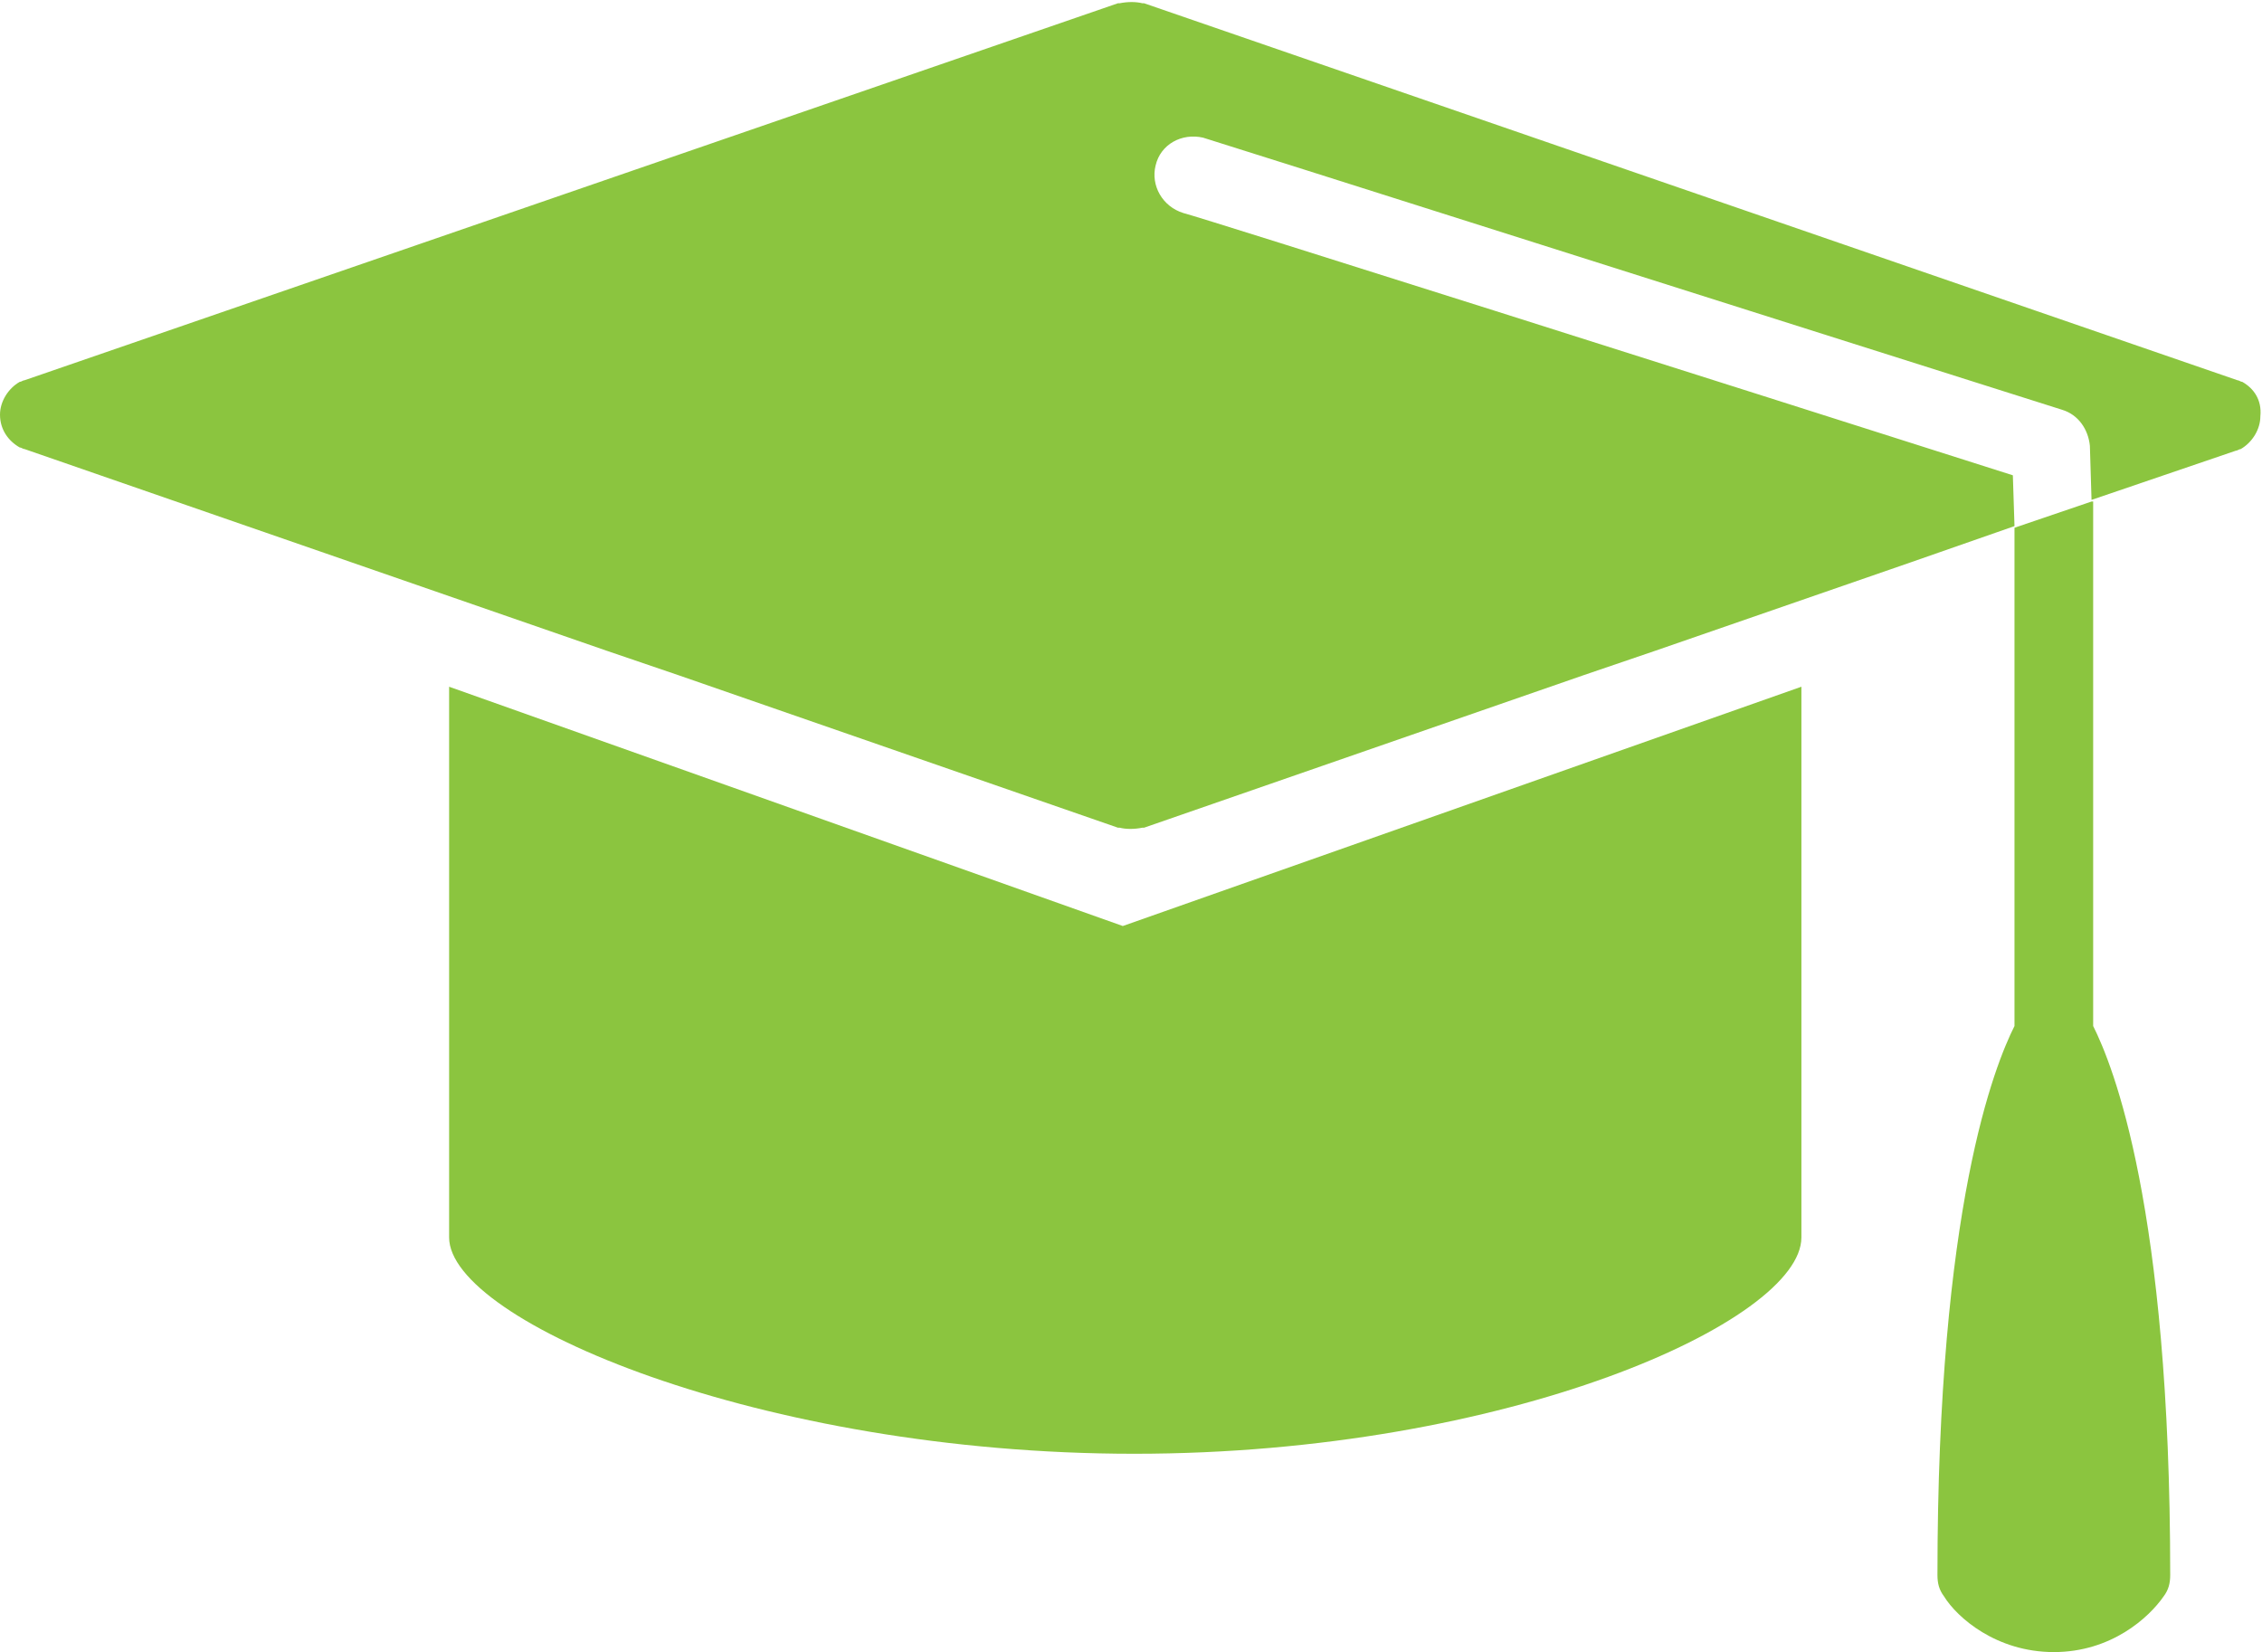 <?xml version="1.0" encoding="utf-8"?>
<!-- Generator: Adobe Illustrator 24.2.1, SVG Export Plug-In . SVG Version: 6.00 Build 0)  -->
<svg version="1.1" id="Layer_1" xmlns="http://www.w3.org/2000/svg" xmlns:xlink="http://www.w3.org/1999/xlink" x="0px" y="0px"
	 width="138px" height="100.8px" viewBox="0 0 138 100.8" style="enable-background:new 0 0 138 100.8;" xml:space="preserve">
<style type="text/css">
	.st0{clip-path:url(#SVGID_2_);fill:#8BC53F;}
</style>
<g>
	<defs>
		<rect id="SVGID_1_" width="138" height="100.8"/>
	</defs>
	<clipPath id="SVGID_2_">
		<use xlink:href="#SVGID_1_"  style="overflow:visible;"/>
	</clipPath>
	<path class="st0" d="M136.8,23.3c-0.1,0-0.2-0.1-0.3-0.1l-66.7-23c0,0,0,0-0.1,0c-0.4-0.1-0.9-0.1-1.4,0c0,0,0,0-0.1,0l-66.7,23
		c-0.1,0-0.2,0.1-0.3,0.1c-0.7,0.4-1.2,1.2-1.2,2c0,0.9,0.5,1.6,1.2,2c0.1,0,0.2,0.1,0.3,0.1L37,39.7l4.4,1.5l26.8,9.3
		c0,0,0,0,0.1,0c0.4,0.1,0.9,0.1,1.4,0c0,0,0,0,0.1,0l26.8-9.3l4.4-1.5l15.6-5.4l6.3-2.2l-0.1-3.1c-17.9-5.7-49.4-15.7-50.6-16
		c-1.3-0.4-2-1.7-1.7-2.9c0.3-1.3,1.6-2,2.9-1.7c0.7,0.2,36.9,11.7,52.4,16.6c1,0.3,1.6,1.2,1.7,2.2l0.1,3.3l8.8-3
		c0.1,0,0.2-0.1,0.3-0.1c0.7-0.4,1.2-1.2,1.2-2C138,24.4,137.5,23.7,136.8,23.3"/>
	<path class="st0" d="M127.6,30.6l-4.7,1.6v30.4c-1.2,2.4-4.7,11-4.7,33.5c0,0.5,0.1,0.9,0.4,1.3c0.8,1.3,3.2,3.4,6.7,3.4
		c3.5,0,5.8-2.1,6.7-3.4c0.3-0.4,0.4-0.8,0.4-1.3c0-22.5-3.5-31.1-4.7-33.5V30.6z"/>
	<path class="st0" d="M109.9,75.3V41.9L68.5,56.5L27.4,41.9v33.5h0c0,0,0,0.1,0,0.1c0,5.1,19,13.2,41.8,13.2
		c22.8,0,40.7-8.1,40.7-13.2C109.9,75.4,109.9,75.4,109.9,75.3L109.9,75.3z"/>
</g>
</svg>
